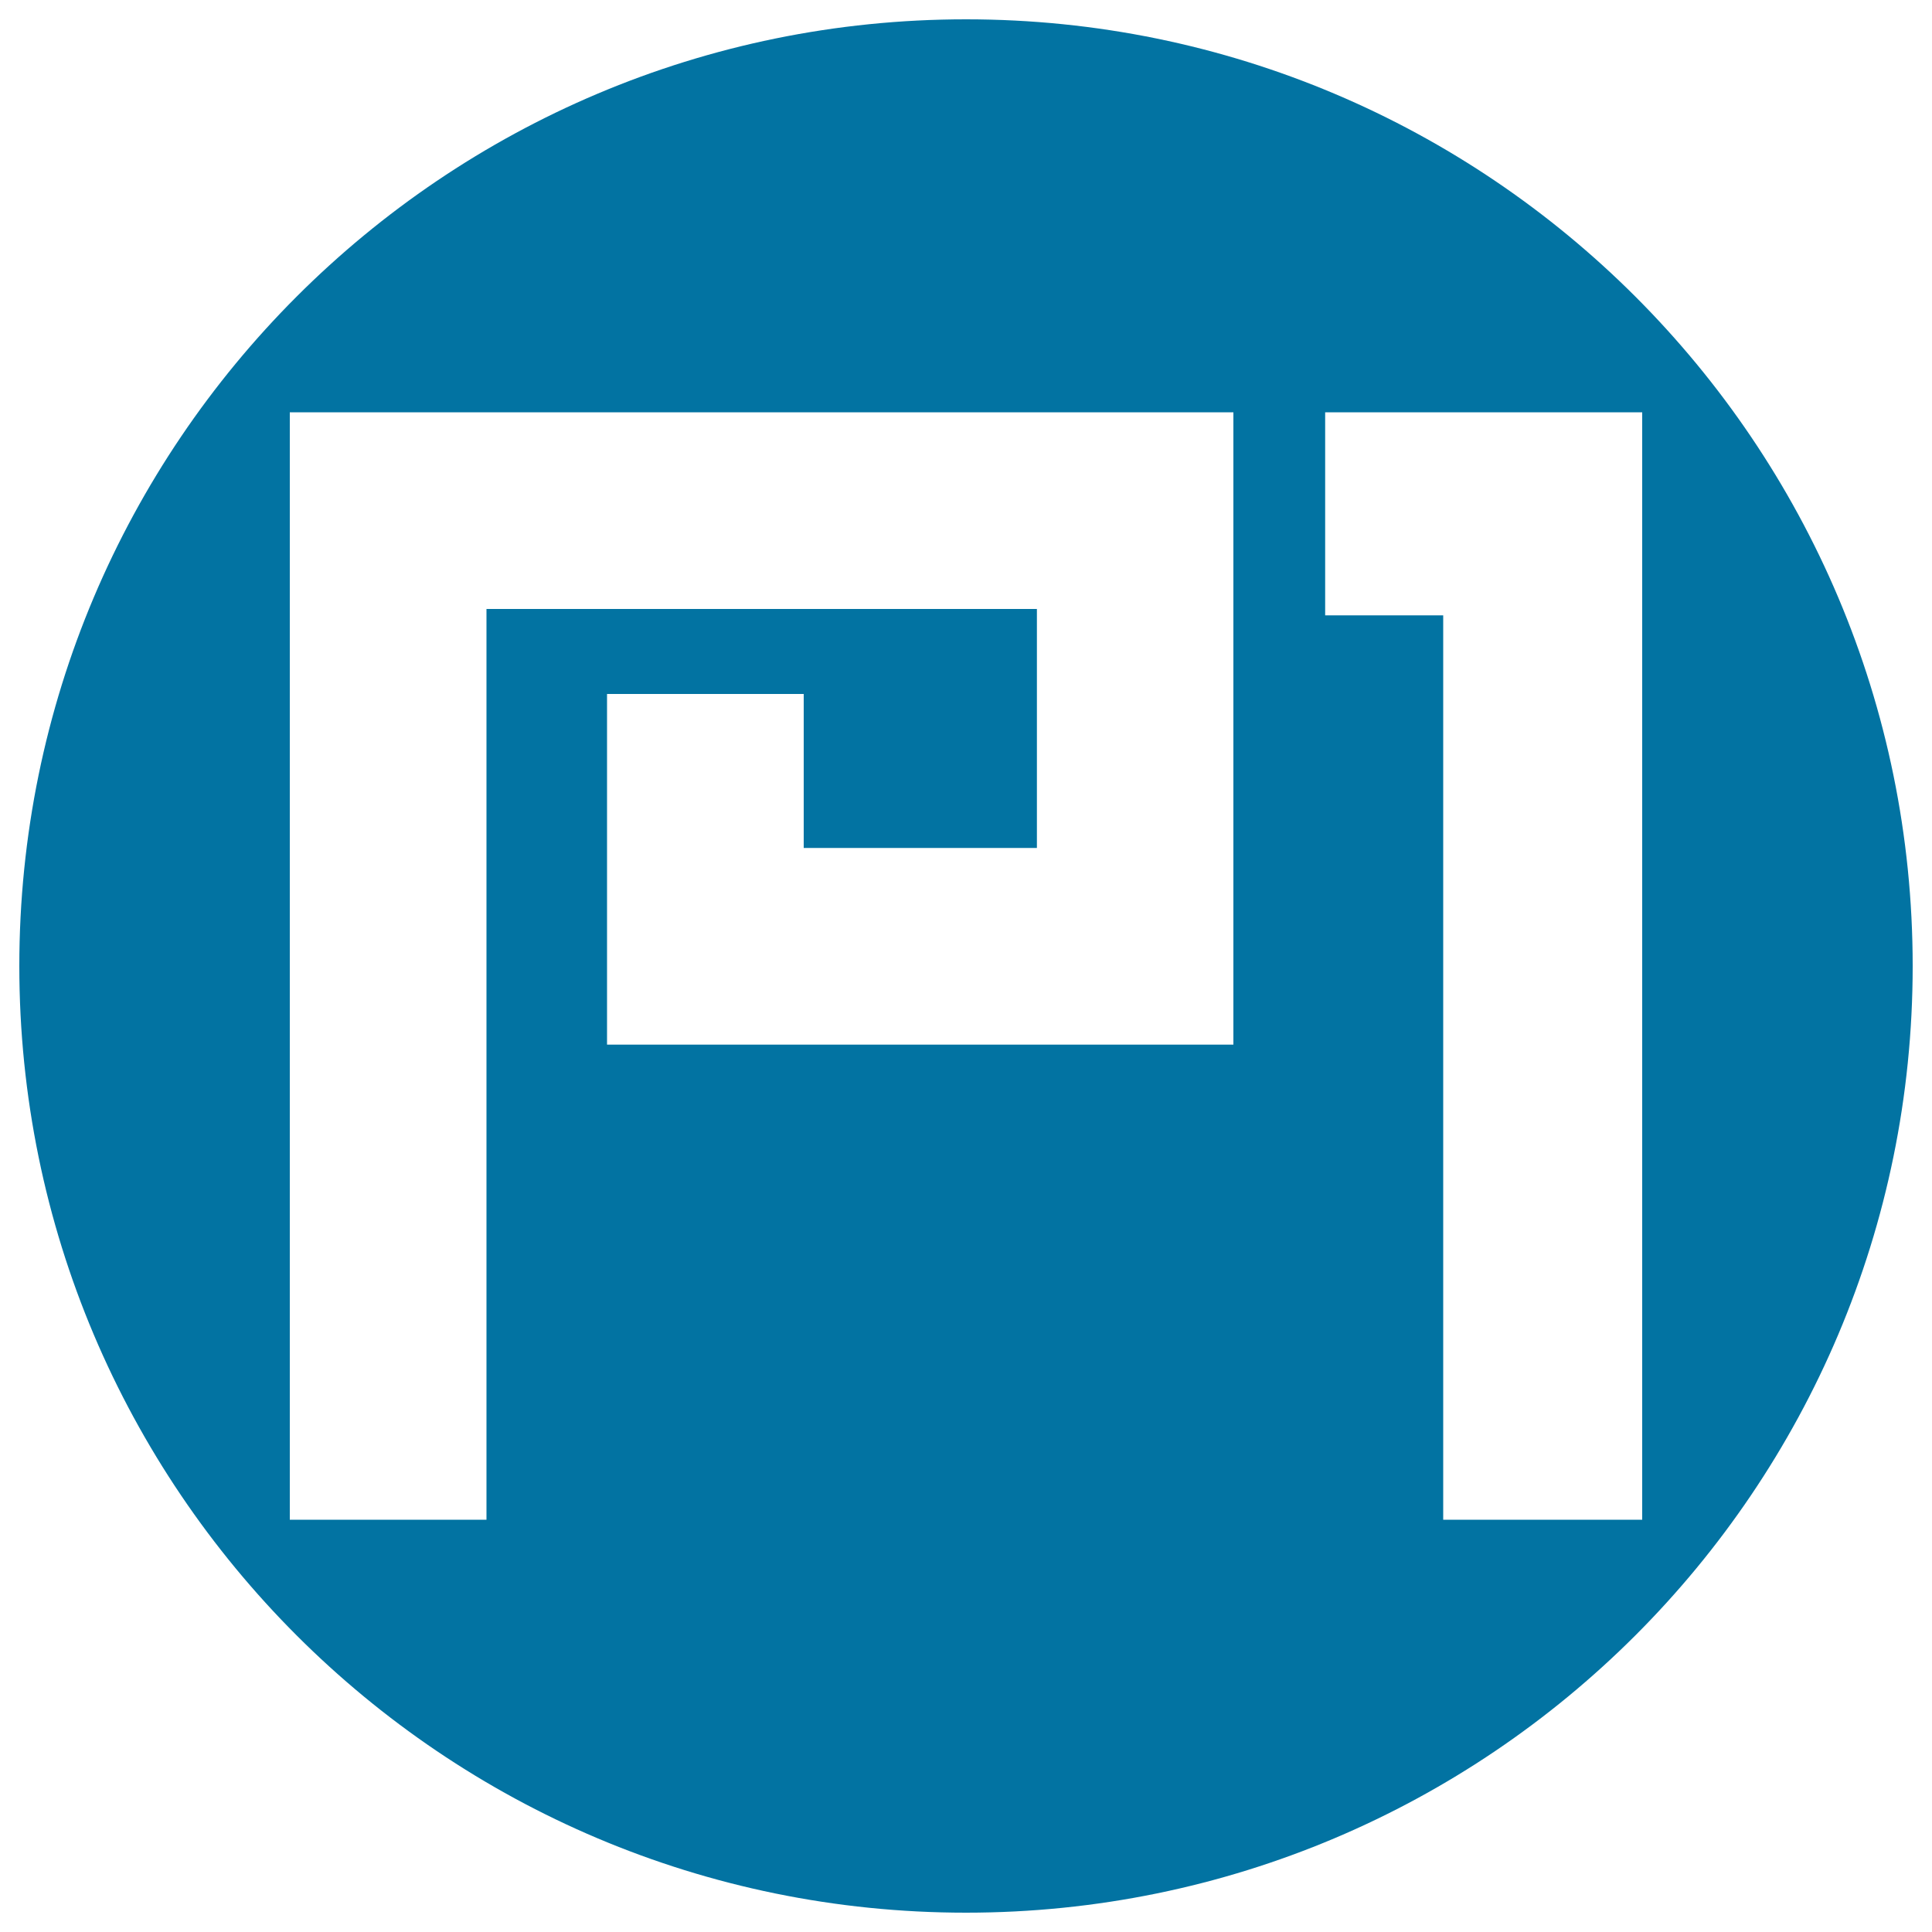 <svg xmlns="http://www.w3.org/2000/svg" viewBox="0 0 1000 1000" style="fill:#0273a2">
<title>P1 Social Logotype SVG icon</title>
<g><path d="M500,10C229.4,10,10,229.4,10,500c0,270.6,219.4,490,490,490s490-219.4,490-490C990,229.4,770.6,10,500,10z M638.4,540.7H314.2V359.2h101.8v79.7h120.7V315.2H251.8v471.4H150V213.4h488.4V540.7z M747,786.6V318.5h-61.1V213.4H850v573.2H747z"/></g>
</svg>
